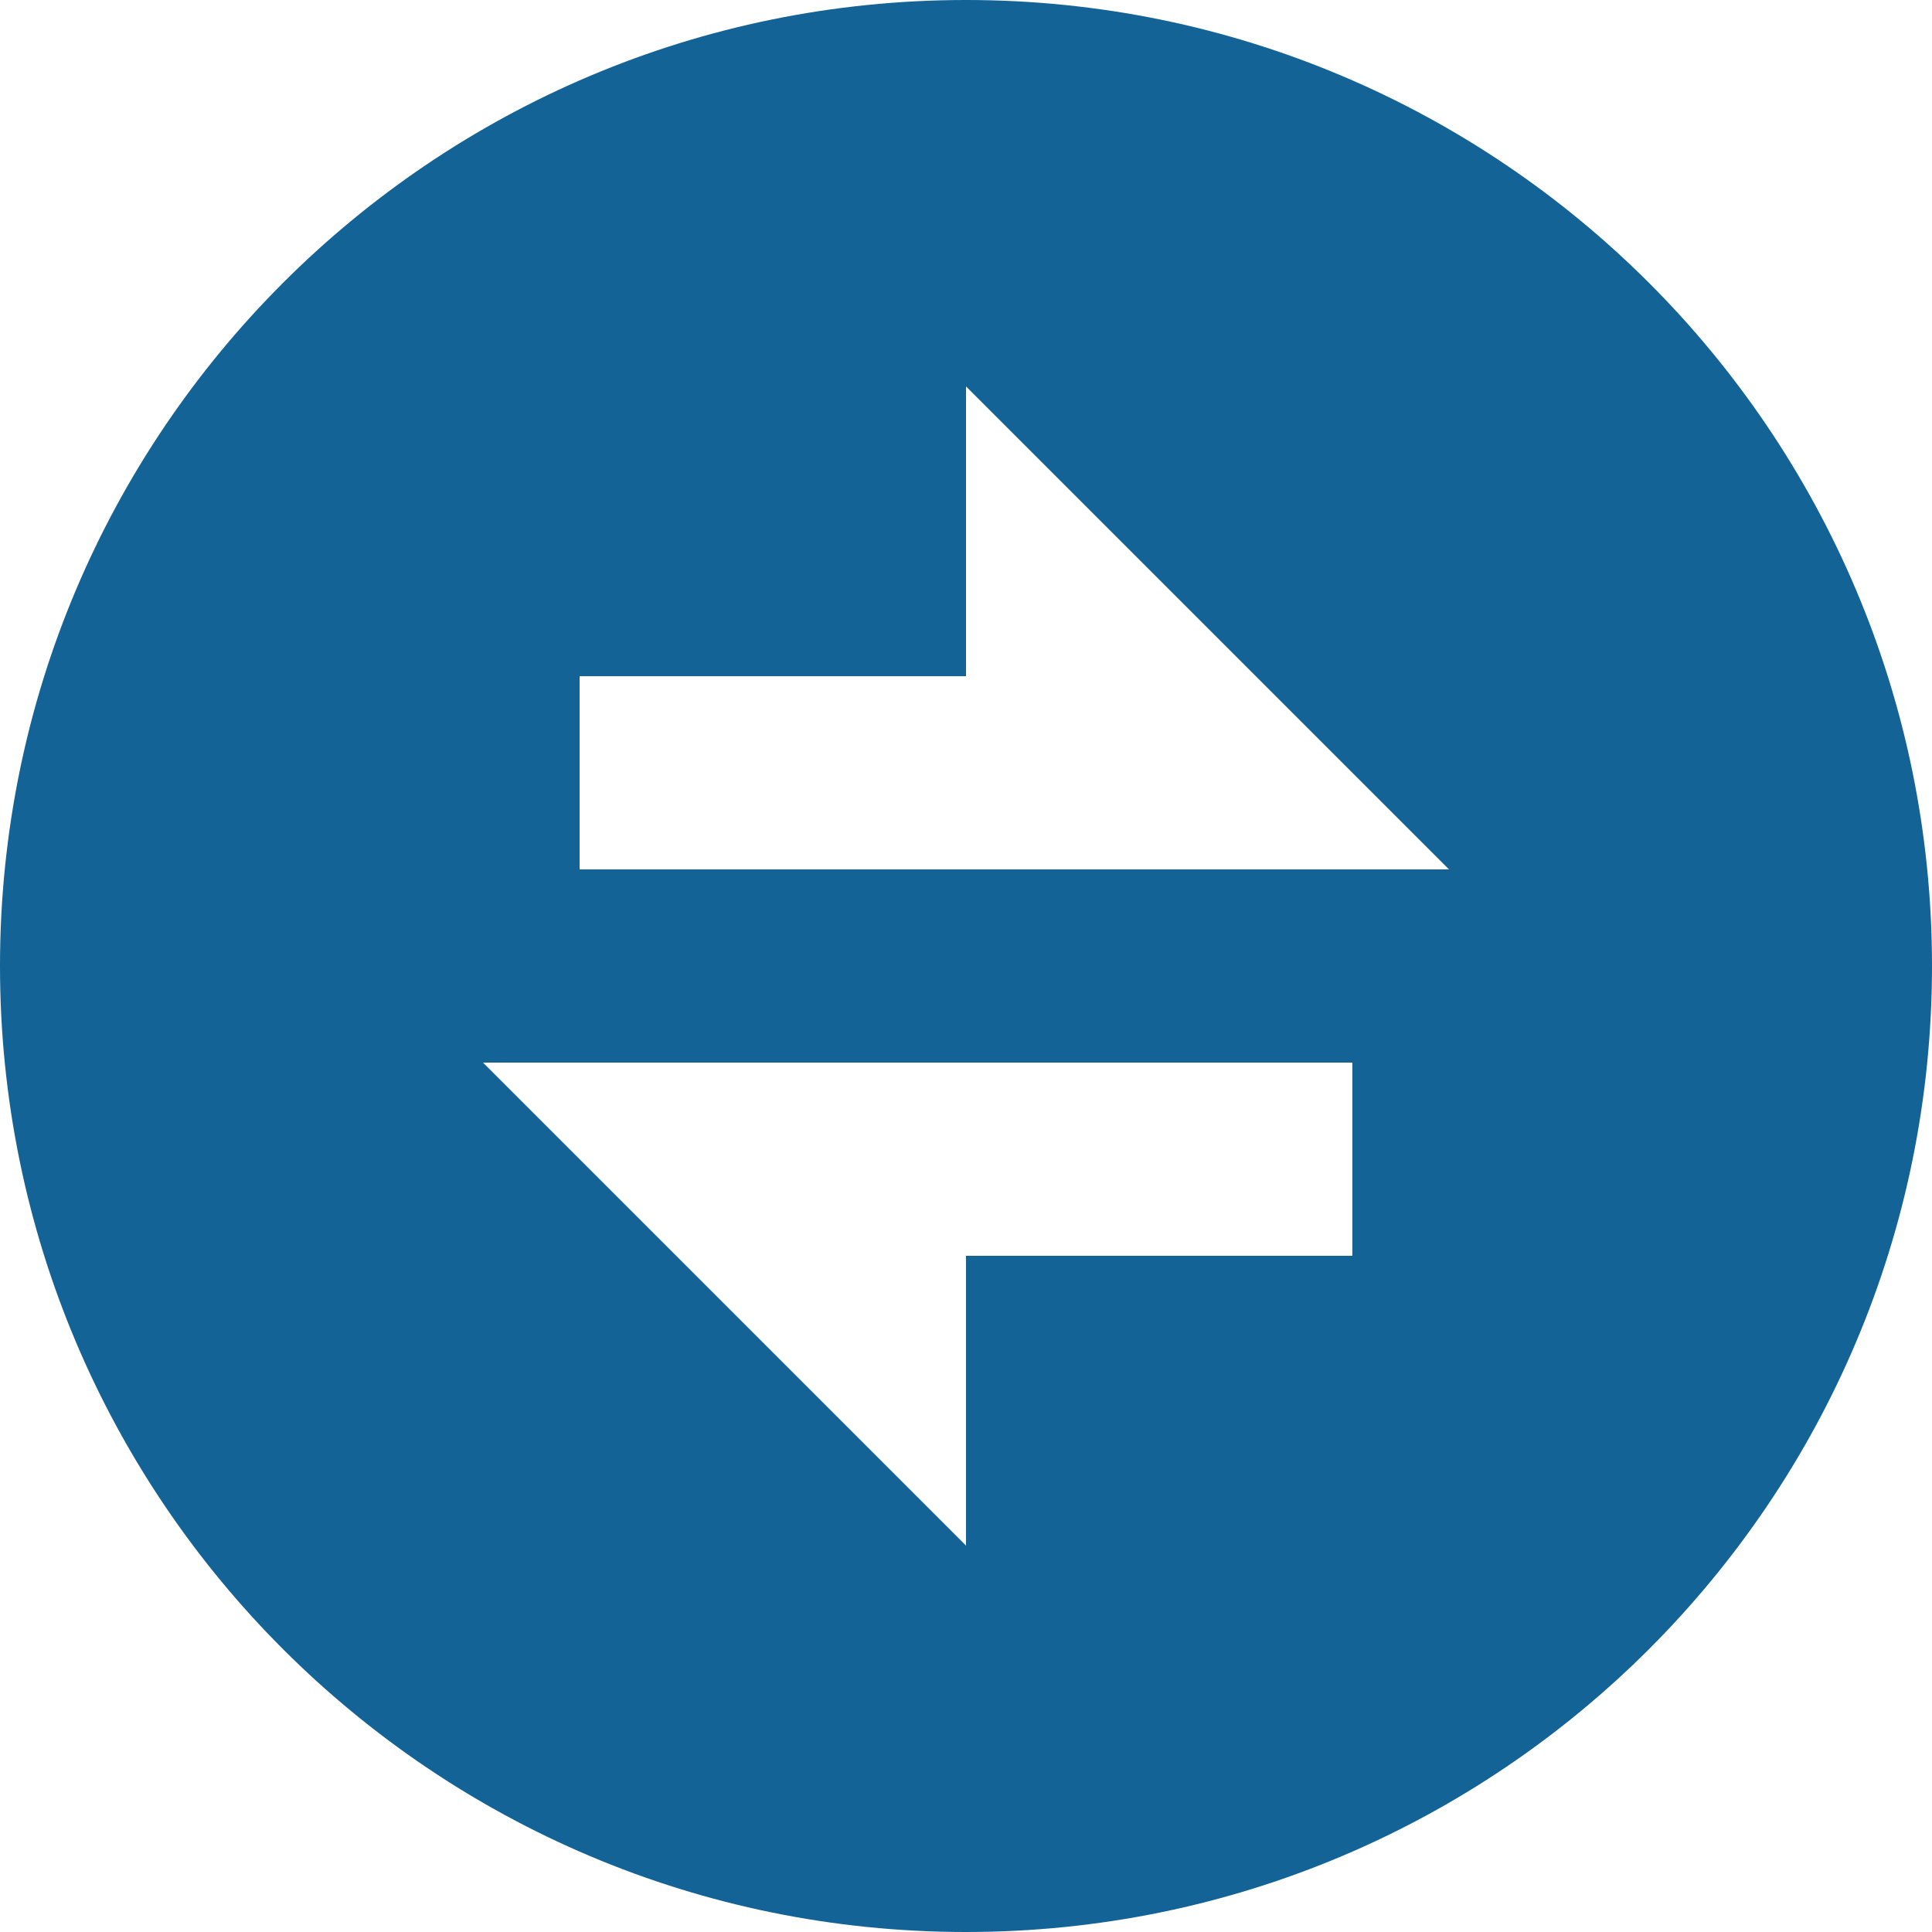 <svg width="54" height="54" viewBox="0 0 54 54" fill="none" xmlns="http://www.w3.org/2000/svg">
<path d="M27 54C12.088 54 0 41.912 0 27C0 12.088 12.088 0 27 0C41.912 0 54 12.088 54 27C54 41.912 41.912 54 27 54ZM27 18.9H16.2V24.3H40.5L27 10.8V18.9ZM13.5 29.7L27 43.2V35.1H37.8V29.7H13.5Z" fill="#136397"/>
</svg>
